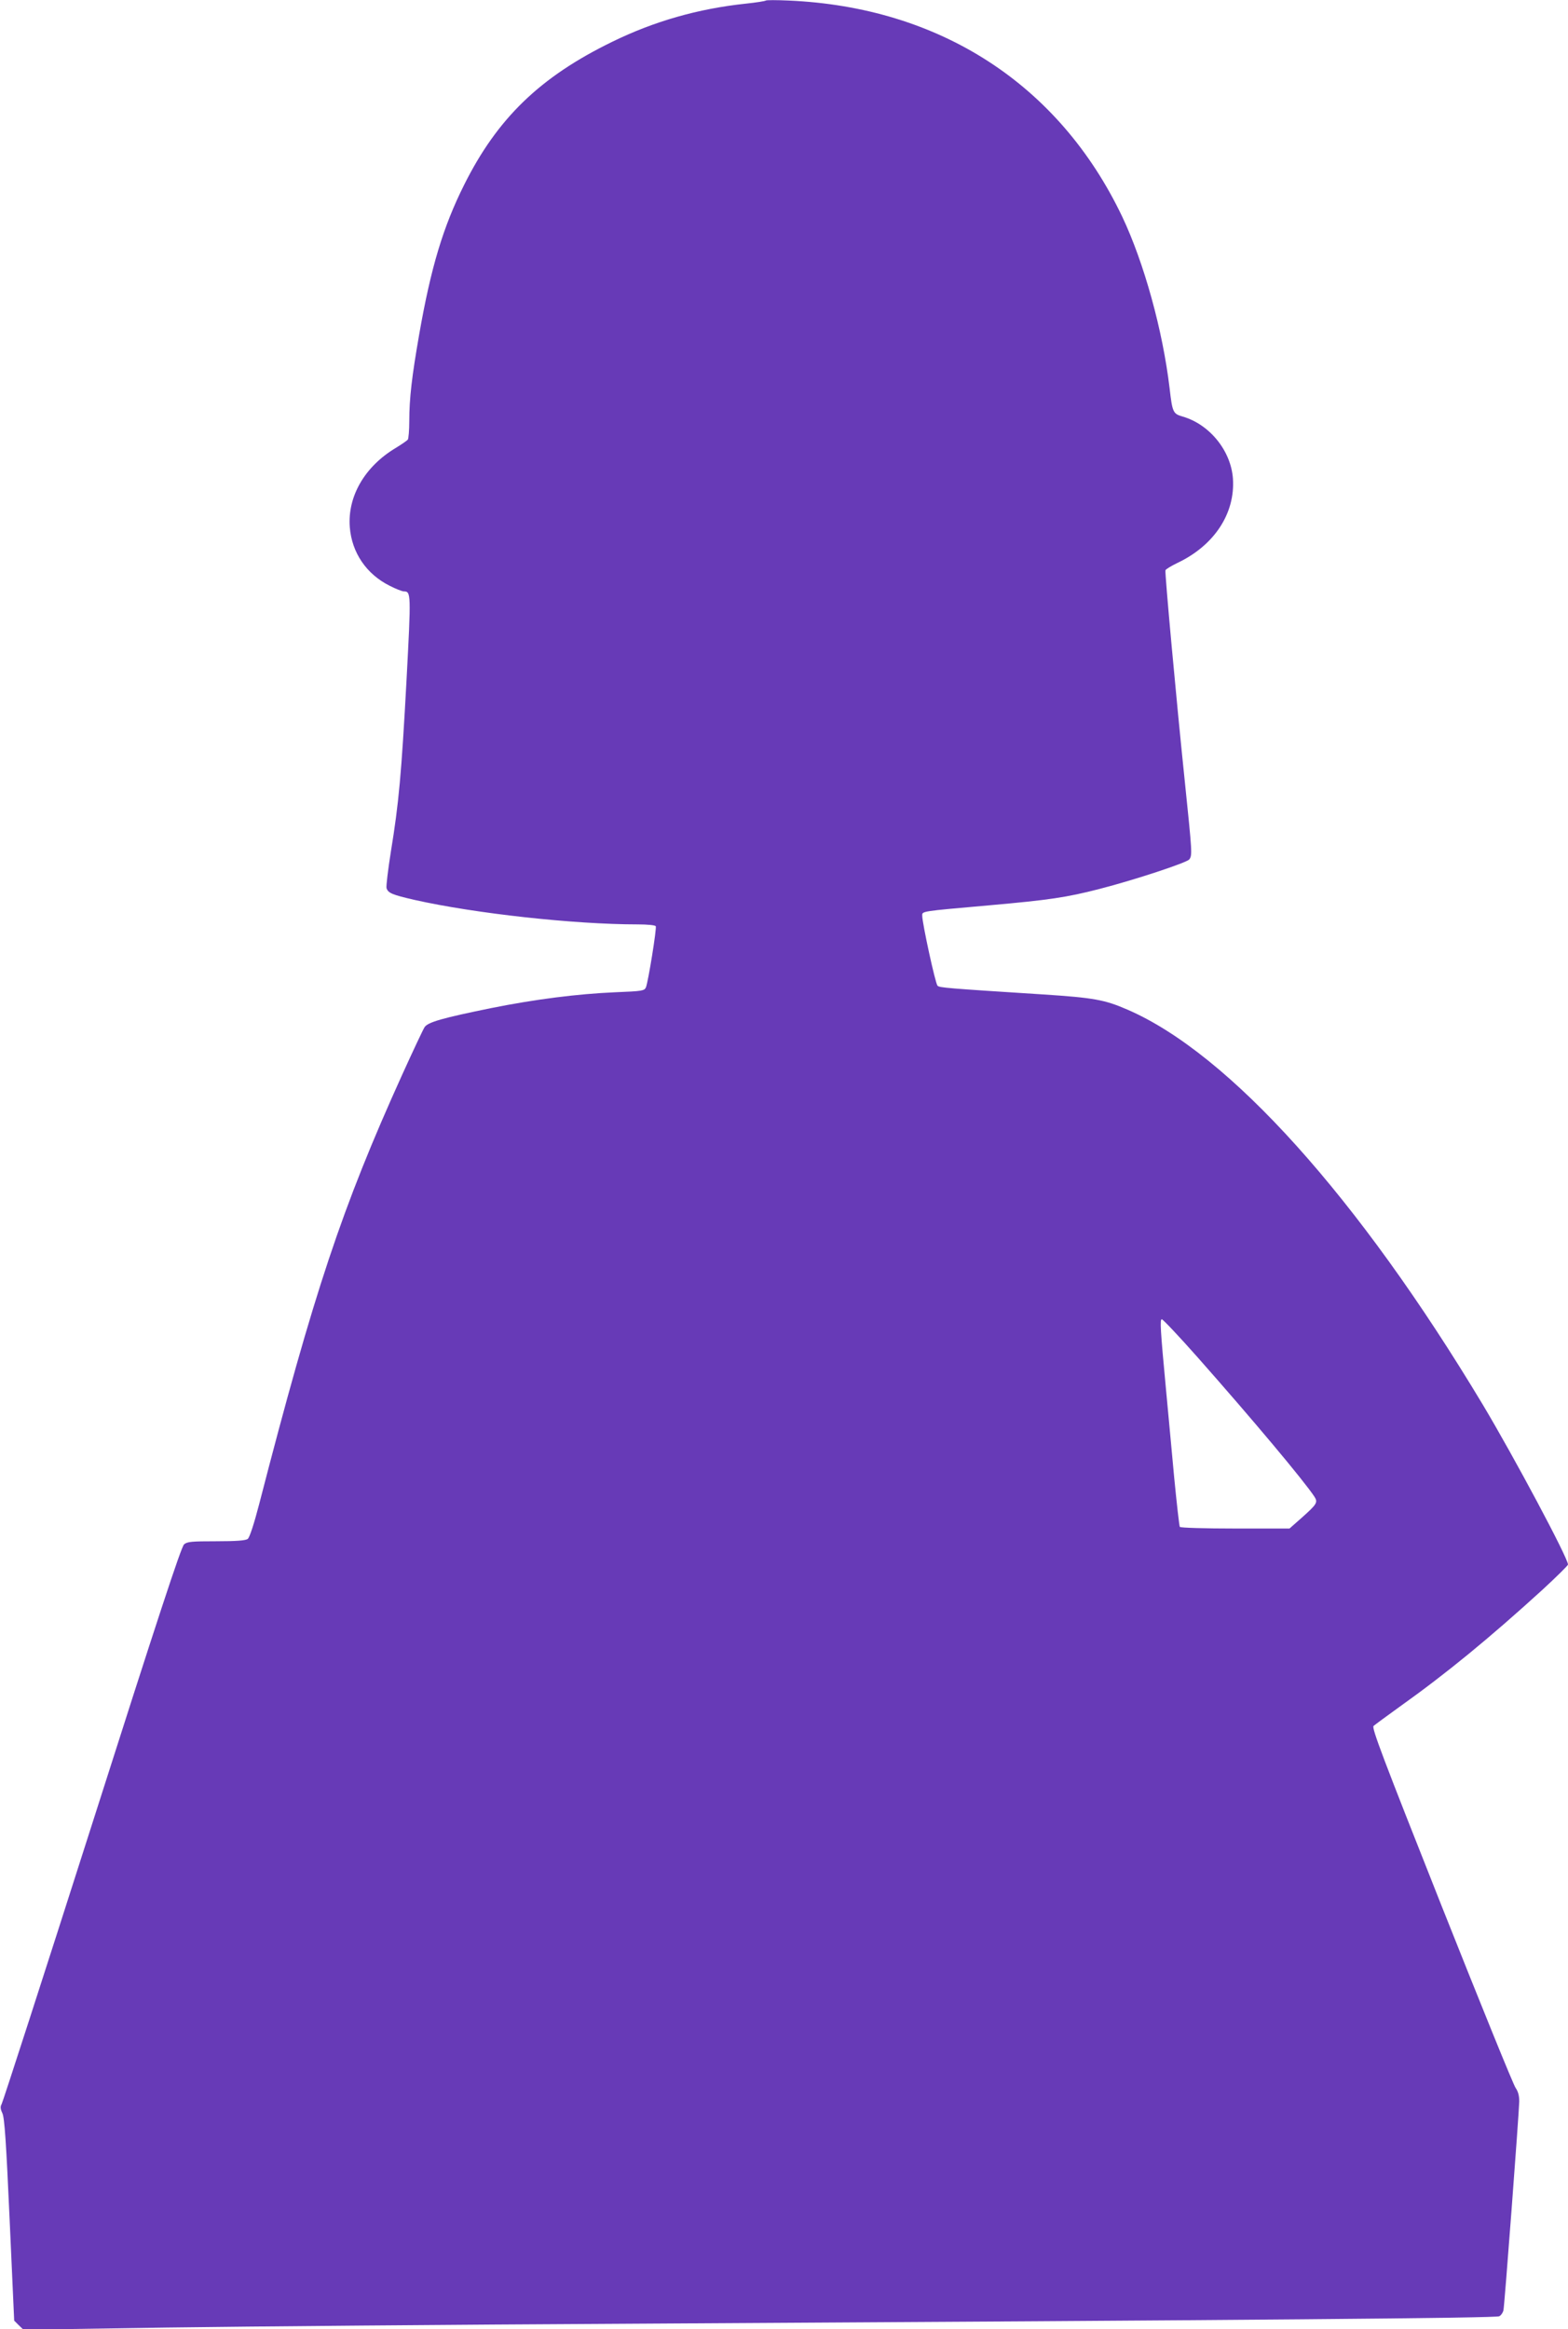 <?xml version="1.0" standalone="no"?>
<!DOCTYPE svg PUBLIC "-//W3C//DTD SVG 20010904//EN"
 "http://www.w3.org/TR/2001/REC-SVG-20010904/DTD/svg10.dtd">
<svg version="1.0" xmlns="http://www.w3.org/2000/svg"
 width="862pt" height="1280pt" viewBox="0 0 862 1280"
 preserveAspectRatio="xMidYMid meet">
<g transform="translate(0,1280) scale(0.1,-0.1)"
fill="#673ab7" stroke="none">
<path d="M4210 12797 c-3 -3 -52 -11 -110 -17 -263 -28 -504 -97 -735 -210
-396 -193 -631 -420 -814 -787 -115 -230 -182 -453 -246 -818 -41 -234 -55
-355 -55 -480 0 -49 -4 -95 -8 -101 -4 -5 -34 -26 -67 -46 -170 -102 -265
-266 -252 -435 11 -140 91 -258 219 -322 33 -17 69 -31 78 -31 40 0 40 -12 15
-485 -28 -520 -43 -682 -86 -944 -16 -101 -27 -192 -24 -202 9 -27 31 -36 152
-64 333 -75 879 -135 1229 -135 51 0 96 -4 99 -10 6 -11 -41 -303 -54 -336 -9
-19 -19 -21 -170 -27 -206 -9 -437 -38 -681 -87 -265 -54 -348 -77 -366 -105
-8 -12 -63 -129 -123 -261 -331 -731 -484 -1190 -786 -2359 -28 -108 -53 -185
-63 -192 -11 -9 -62 -13 -173 -13 -135 0 -160 -2 -177 -17 -16 -13 -149 -419
-506 -1538 -267 -836 -491 -1528 -497 -1538 -8 -14 -7 -27 4 -50 12 -25 21
-162 40 -586 l25 -554 25 -25 26 -25 788 12 c433 6 1580 16 2548 21 3484 20
4758 31 4777 41 10 5 20 20 23 32 6 25 85 1076 87 1148 0 32 -6 55 -20 75 -12
16 -195 467 -408 1003 -322 812 -384 975 -373 986 8 7 73 55 144 106 257 183
493 377 783 641 78 72 142 135 142 140 0 36 -297 592 -468 878 -685 1141
-1396 1931 -1955 2172 -124 54 -185 65 -462 83 -531 34 -570 37 -581 48 -12
12 -84 344 -84 384 0 26 -15 24 370 58 326 29 423 43 605 90 198 51 478 144
493 162 17 23 16 36 -24 423 -48 461 -111 1152 -107 1166 2 6 32 24 65 40 203
96 319 272 306 464 -11 153 -128 298 -277 341 -52 15 -56 23 -71 154 -38 321
-141 692 -261 945 -347 727 -1003 1151 -1834 1187 -66 3 -122 3 -125 0z m2372
-7454 c306 -346 586 -680 644 -768 20 -31 14 -41 -69 -115 l-68 -60 -299 0
c-166 0 -301 4 -304 9 -3 5 -17 128 -31 272 -13 145 -34 363 -45 484 -31 329
-34 385 -23 385 6 0 94 -93 195 -207z"/>
</g>
</svg>
